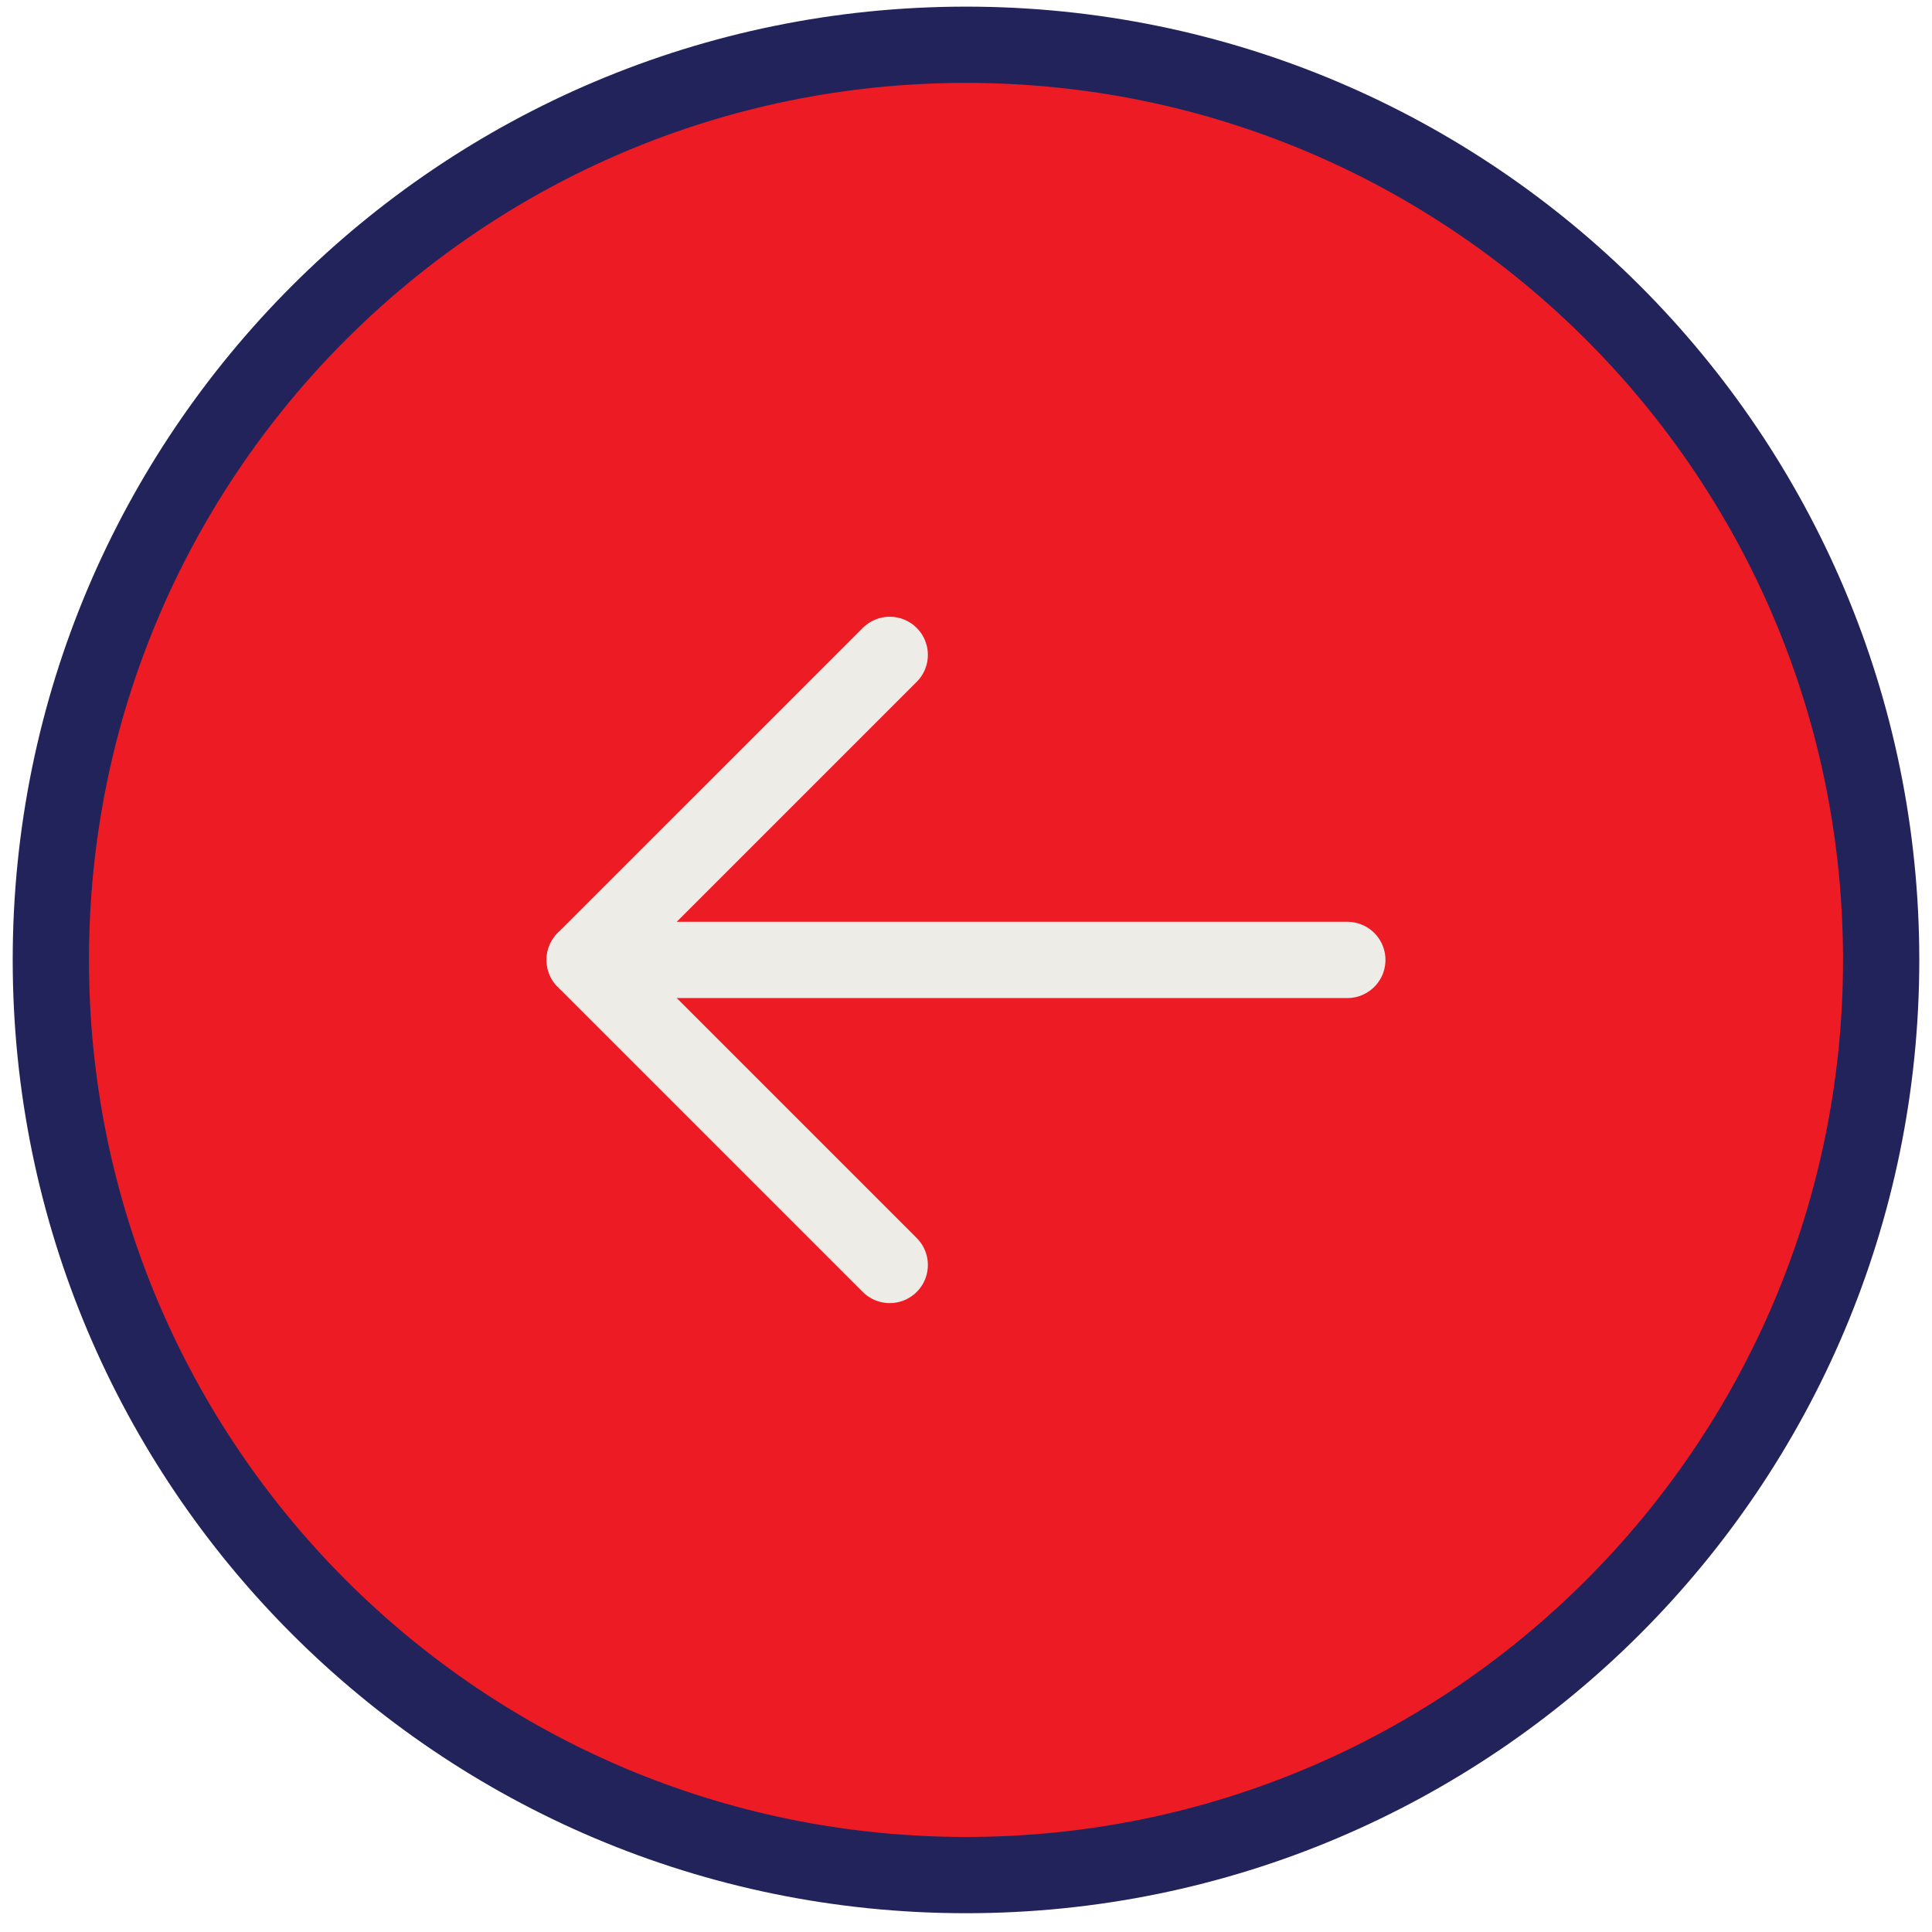 <svg width="76" height="76" viewBox="0 0 76 76" fill="none" xmlns="http://www.w3.org/2000/svg">
<g id="Group 30">
<path id="Vector" d="M38 73.761C57.882 73.761 74 57.643 74 37.761C74 17.878 57.882 1.761 38 1.761C18.118 1.761 2 17.878 2 37.761C2 57.643 18.118 73.761 38 73.761Z" fill="#ED1C24"/>
<path id="Vector_2" d="M38 73.761C57.882 73.761 74 57.643 74 37.761C74 17.878 57.882 1.761 38 1.761C18.118 1.761 2 17.878 2 37.761C2 57.643 18.118 73.761 38 73.761Z" stroke="#22235B" stroke-width="3" stroke-linecap="round" stroke-linejoin="round"/>
<path id="Vector_3" d="M23 37.761H53" stroke="#EEECE7" stroke-width="3" stroke-linecap="round" stroke-linejoin="round"/>
<path id="Vector_4" d="M35 25.761L23 37.761L35 49.761" stroke="#EEECE7" stroke-width="3" stroke-linecap="round" stroke-linejoin="round"/>
</g>
</svg>
